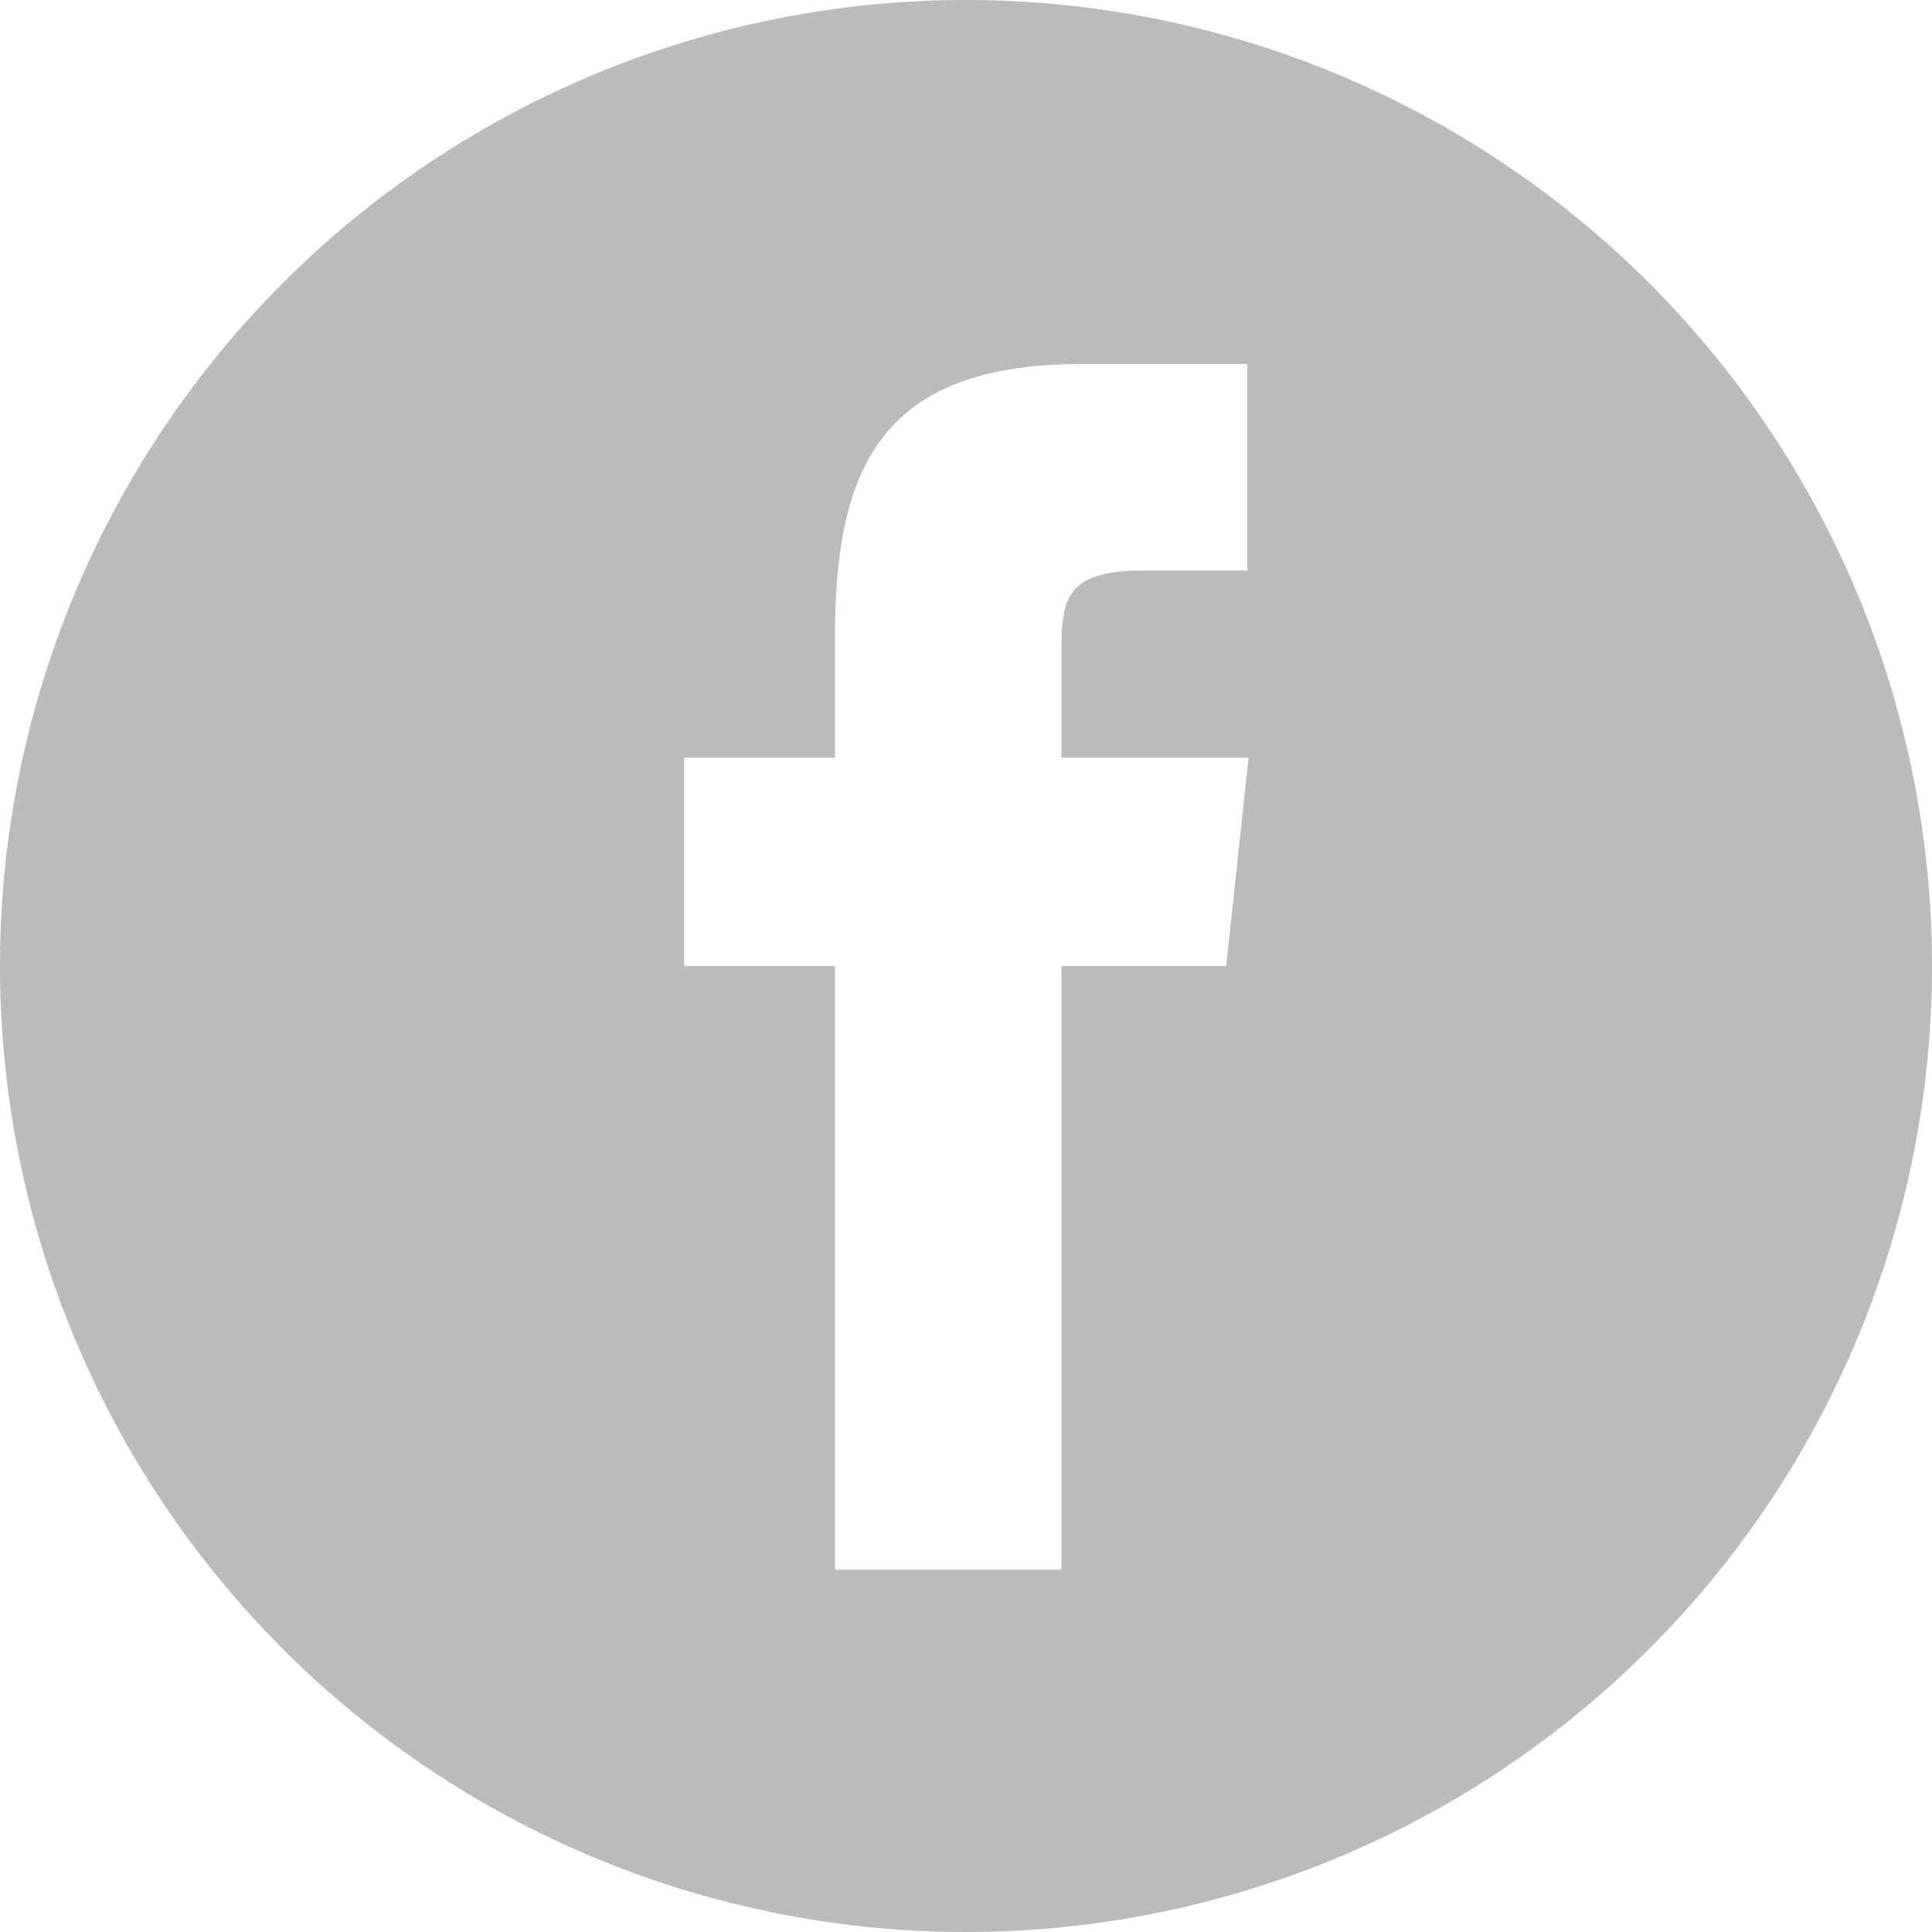 <svg id="Ebene_4" data-name="Ebene 4" xmlns="http://www.w3.org/2000/svg" viewBox="0 0 32 32">
  <defs>
    <style>
      .cls-1 {
        fill: #b9bbbc;
      }
    </style>
  </defs>
  <title>ico_socialmedia_facebook_MO</title>
  <path class="cls-1" d="M16,0A16,16,0,1,0,32,16,16,16,0,0,0,16,0Zm4.31,16H17.58V26H13.83V16h-2.5V12.55h2.5v-2c0-2.81.77-4.52,4.08-4.52h2.75V9.45H18.93c-1.29,0-1.35.48-1.35,1.38v1.72h3.1Z"/>
</svg>

